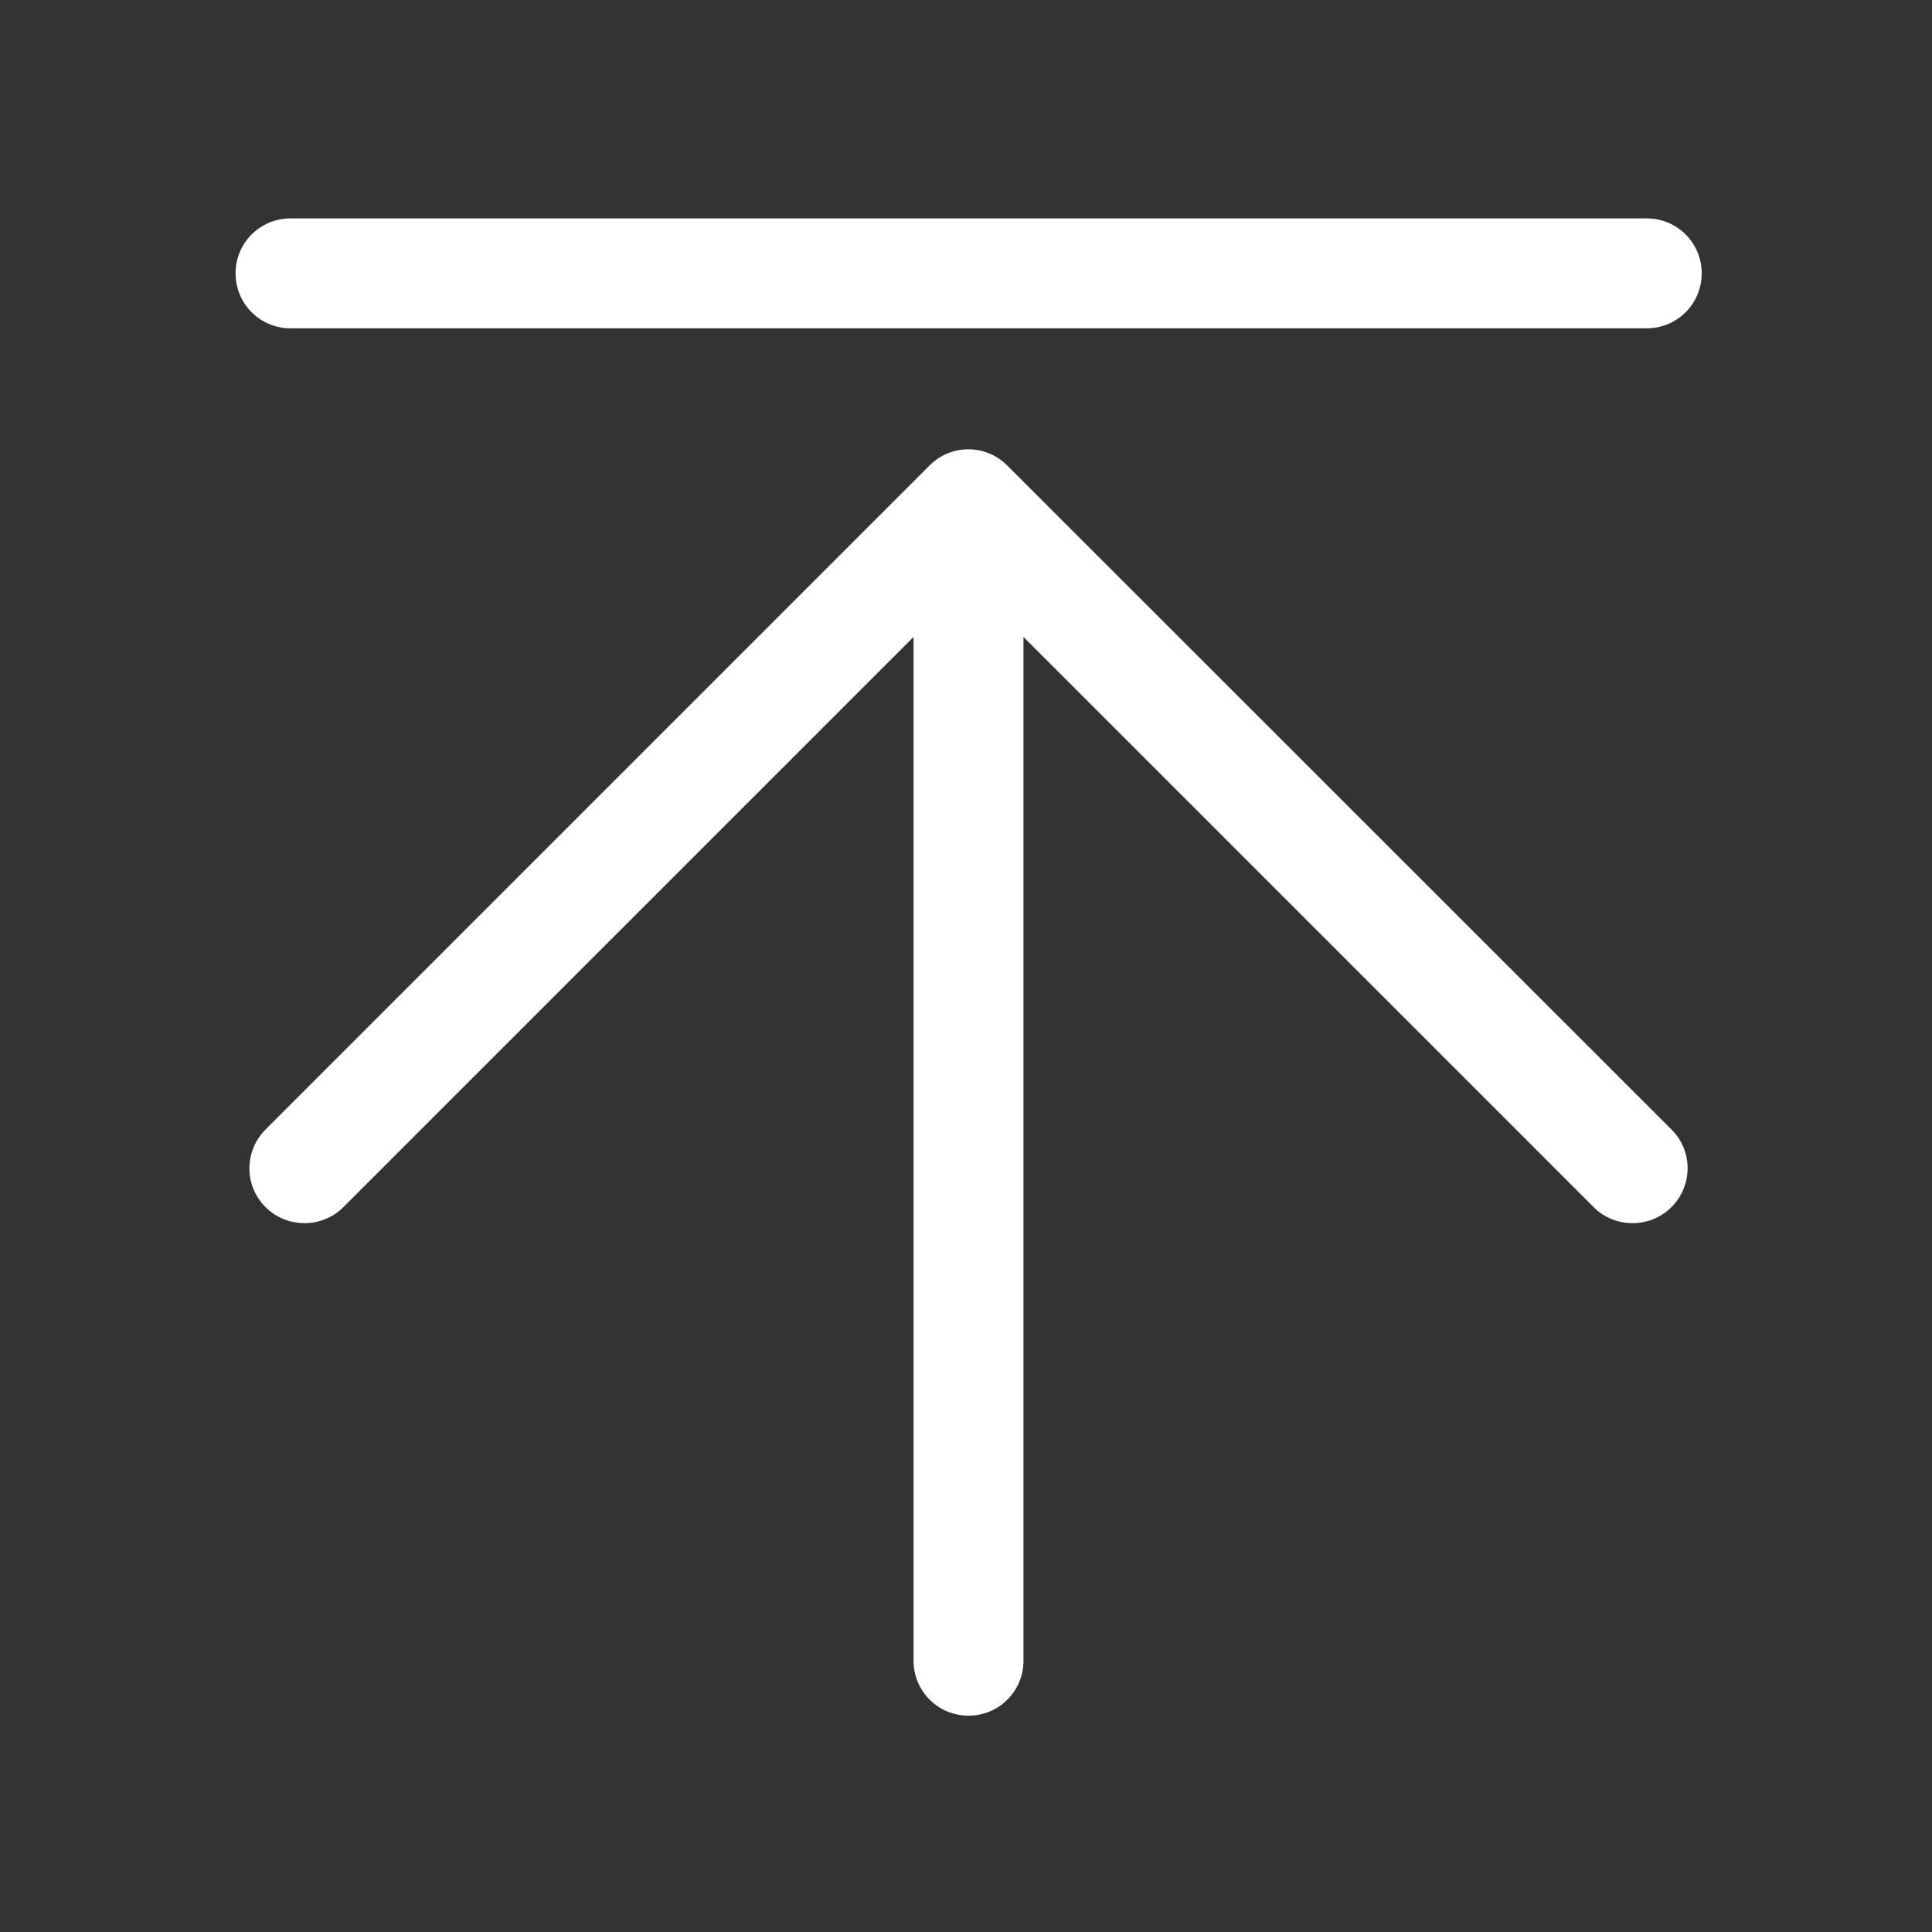 <?xml version="1.0" standalone="no"?><!DOCTYPE svg PUBLIC "-//W3C//DTD SVG 1.1//EN" "http://www.w3.org/Graphics/SVG/1.1/DTD/svg11.dtd"><svg t="1649730759778" class="icon" viewBox="0 0 1024 1024" version="1.1" xmlns="http://www.w3.org/2000/svg" p-id="4794" xmlns:xlink="http://www.w3.org/1999/xlink" width="64" height="64"><rect x="0" y="0" width="1024" height="1024" fill="#333333" stroke="none"/><defs><style type="text/css">@font-face { font-family: feedback-iconfont; src: url("//at.alicdn.com/t/font_1031158_u69w8yhxdu.woff2?t=1630033759944") format("woff2"), url("//at.alicdn.com/t/font_1031158_u69w8yhxdu.woff?t=1630033759944") format("woff"), url("//at.alicdn.com/t/font_1031158_u69w8yhxdu.ttf?t=1630033759944") format("truetype"); }
</style></defs><path d="M153.979 174.004h718.833c16.142 0 29.127-12.986 29.127-29.127s-12.986-29.127-29.127-29.127h-718.833c-16.142 0-29.127 12.986-29.127 29.127s12.986 29.127 29.127 29.127zM533.845 246.701c-11.408-11.408-29.855-11.408-41.142 0l-351.952 351.952c-11.408 11.408-11.408 29.855 0 41.142 5.703 5.703 13.107 8.496 20.631 8.496s14.928-2.791 20.631-8.496l302.194-302.194v542.614c0 16.142 12.986 29.127 29.127 29.127s29.127-12.986 29.127-29.127v-542.614l302.194 302.194c5.703 5.703 13.107 8.496 20.631 8.496s14.928-2.791 20.631-8.496c11.408-11.408 11.408-29.855 0-41.142l-352.074-351.952z" fill="#ffffff" p-id="4795"></path></svg>